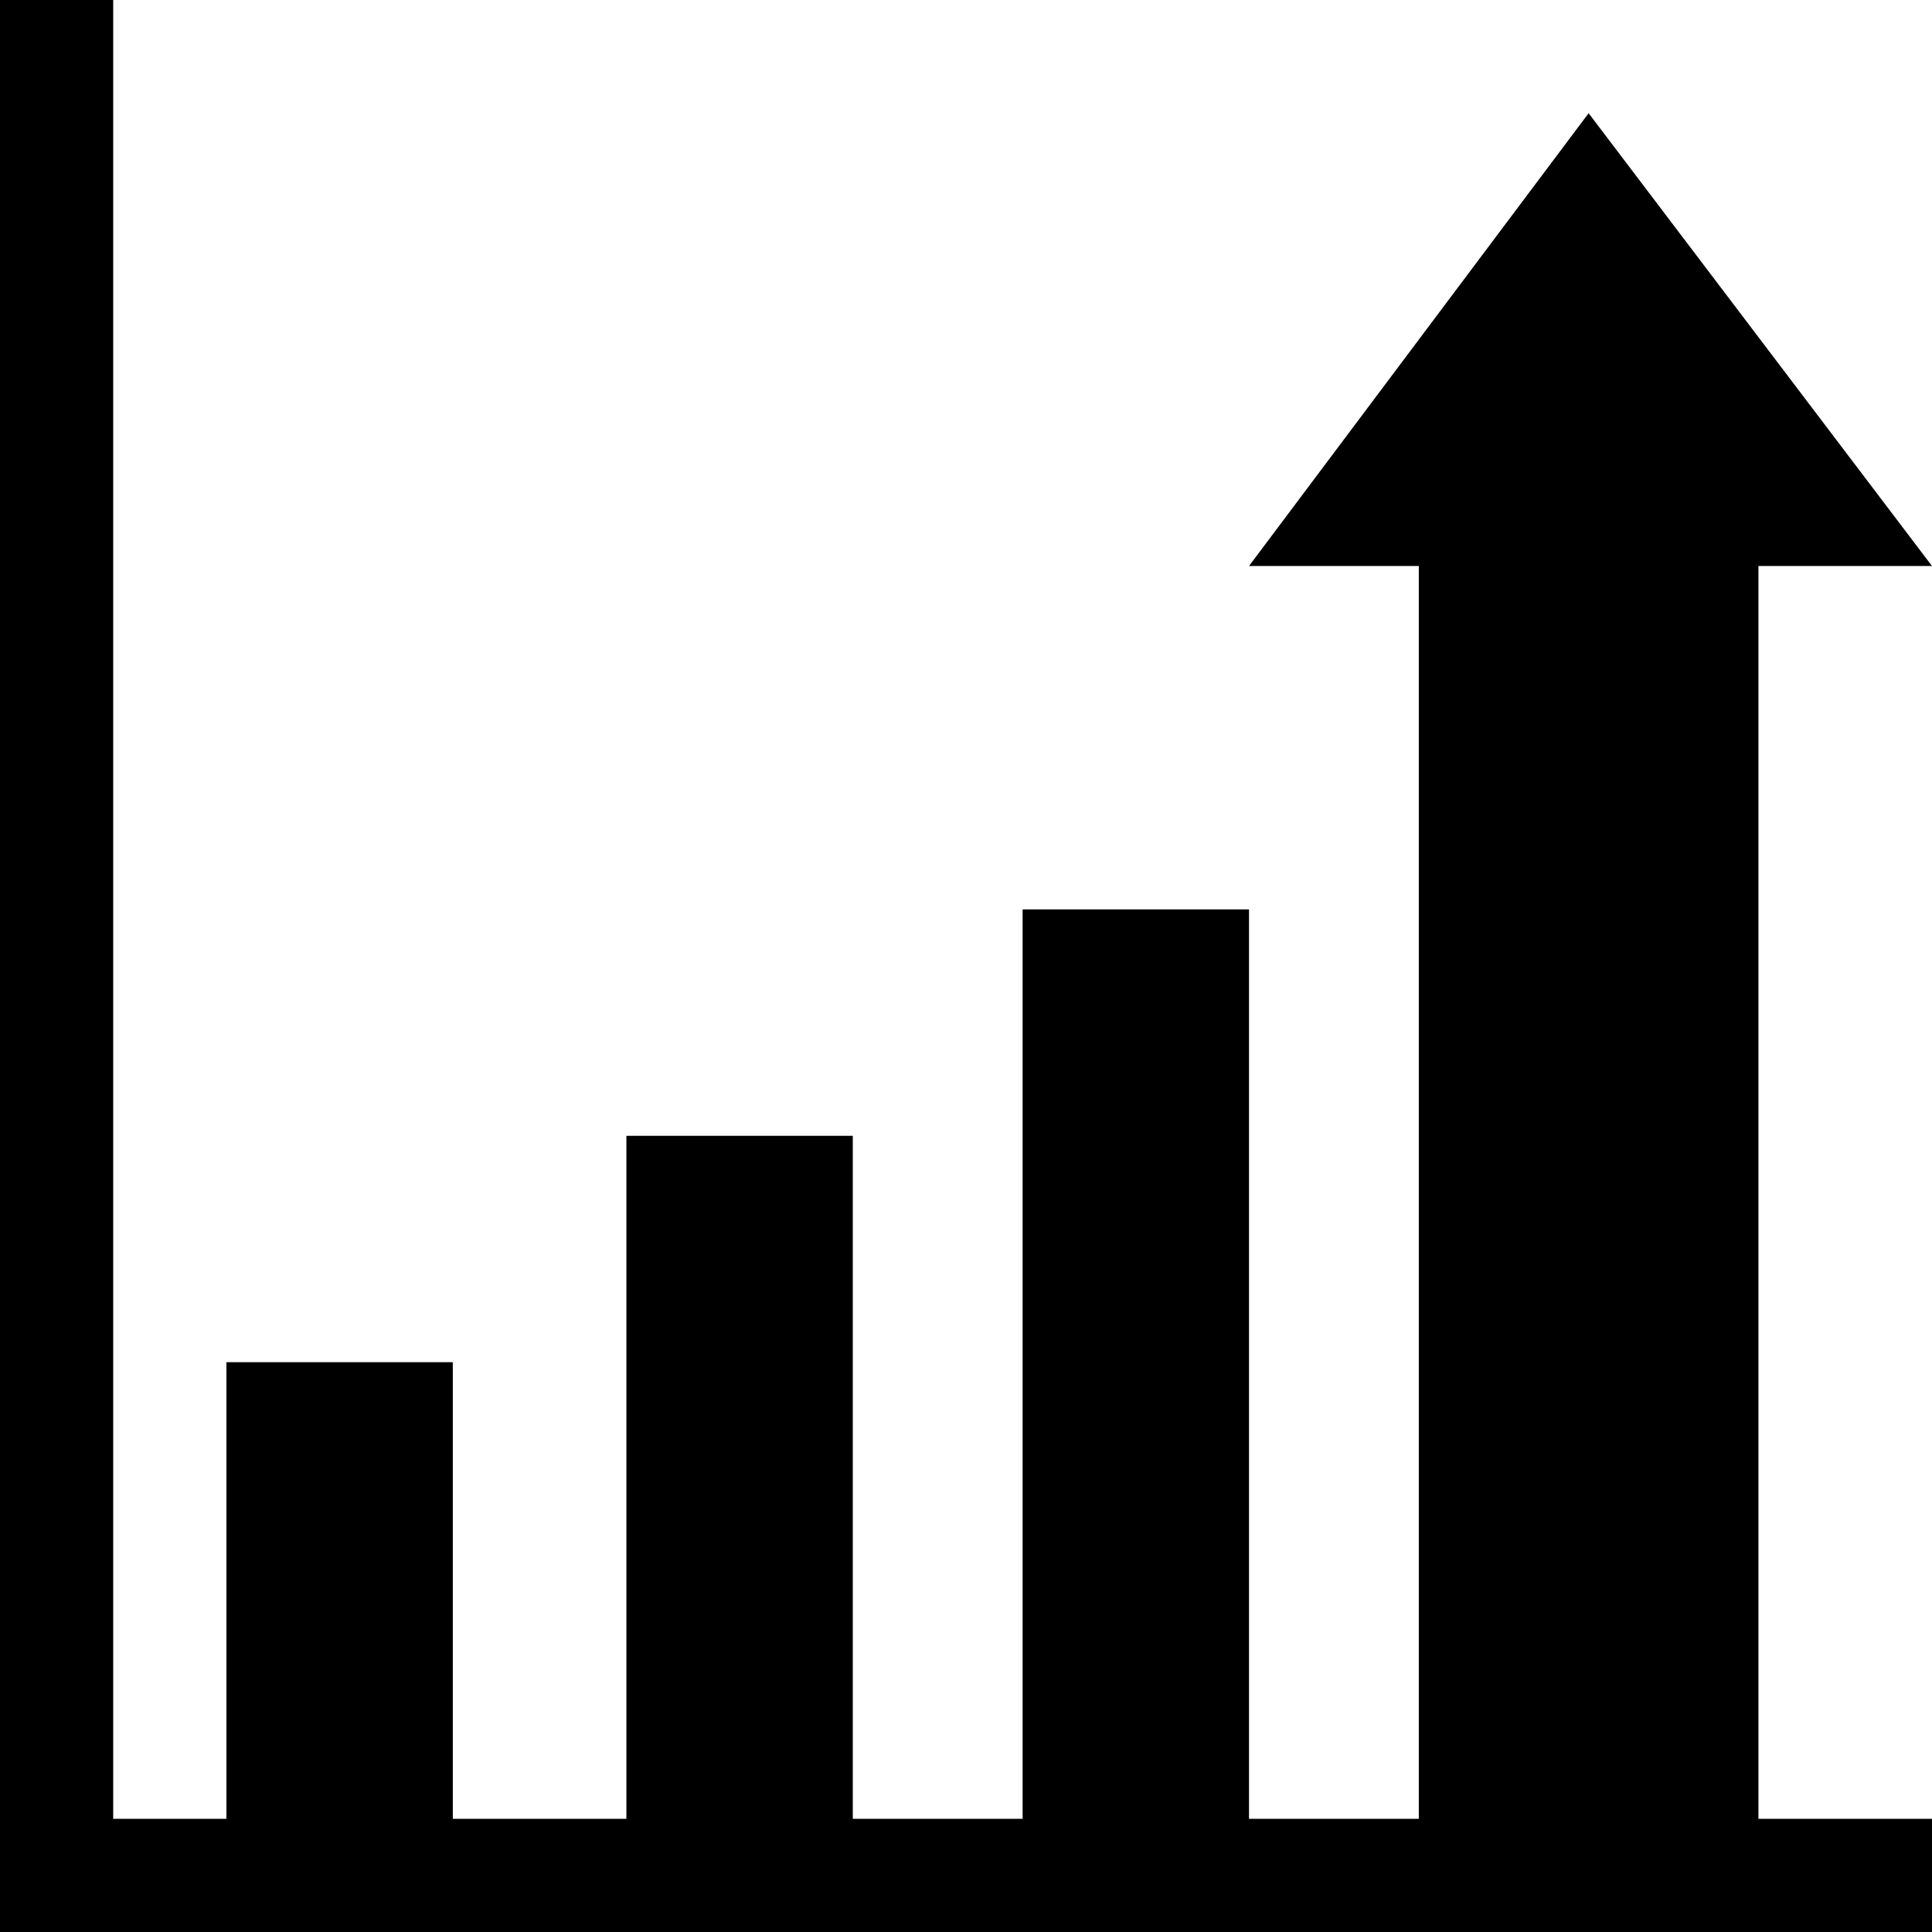 <svg height="512pt" viewBox="0 0 512 512" width="512pt" xmlns="http://www.w3.org/2000/svg"><path d="m512 482h-46v-332h46l-91-120-90 120h45v332h-45v-241h-60v241h-45v-181h-60v181h-46v-121h-60v121h-30v-482h-30v512h512zm0 0"/></svg>